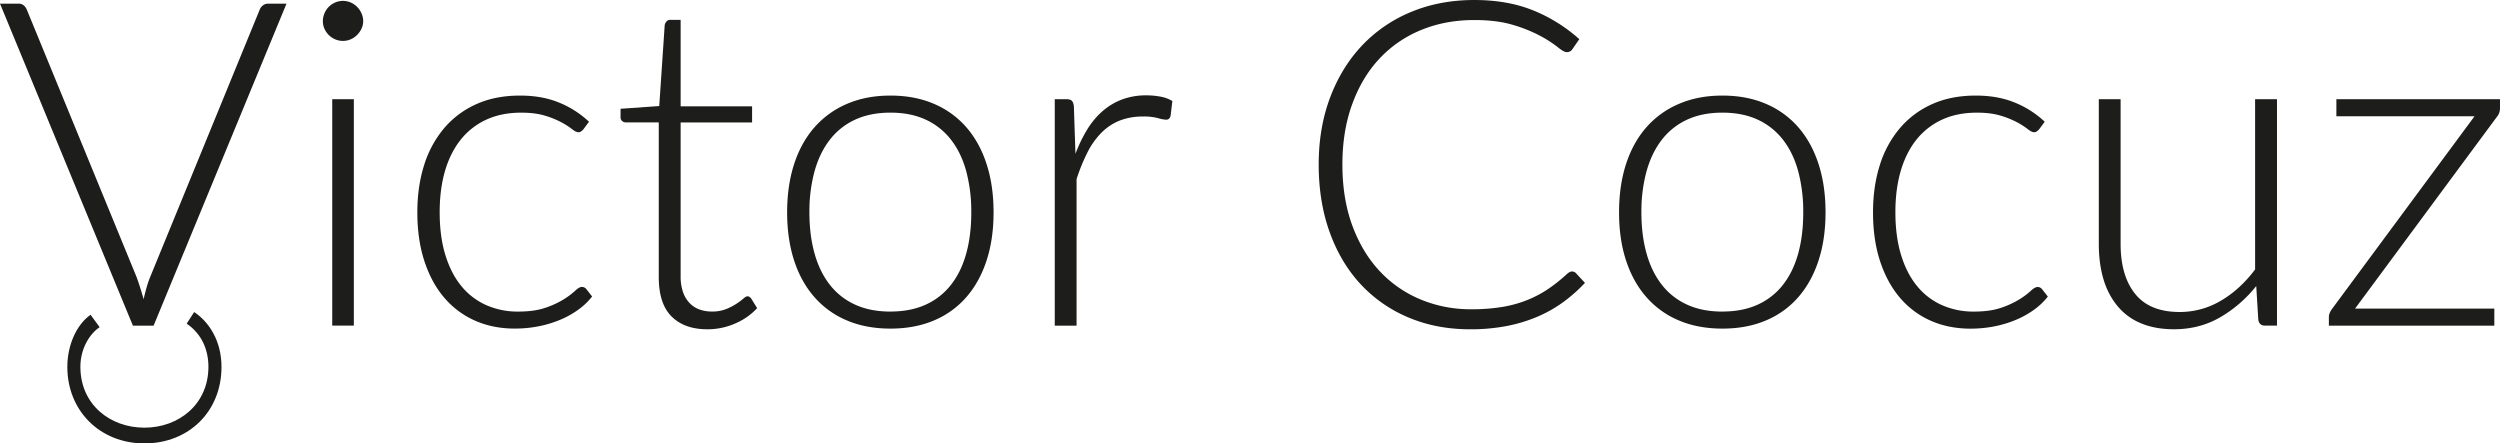 <svg id="Layer_1" data-name="Layer 1" xmlns="http://www.w3.org/2000/svg" viewBox="0 0 2636.62 467.64"><defs><style>.cls-1{fill:#1d1d1b;}</style></defs><title>logo_long</title><path class="cls-1" d="M384.4,22.23,244.24,361.83H222.4L82.24,22.23h19.44A8.33,8.33,0,0,1,107.2,24a12,12,0,0,1,3.36,4.68L226.24,310.47q1.92,5.28,3.84,11.28t3.6,12.24q1.44-6.24,3.12-12.24a103.42,103.42,0,0,1,3.84-11.28L356.08,28.71a10.3,10.3,0,0,1,3.36-4.56,8.93,8.93,0,0,1,5.76-1.92Z" transform="translate(-82.24 -18.39)"/><path class="cls-1" d="M465.27,40.71a18.21,18.21,0,0,1-1.8,8,24.08,24.08,0,0,1-4.68,6.6,21.71,21.71,0,0,1-6.72,4.56,20.66,20.66,0,0,1-16.32,0A21.66,21.66,0,0,1,429,55.35a22.07,22.07,0,0,1-4.56-6.6,19.28,19.28,0,0,1-1.68-8,21,21,0,0,1,1.68-8.28A21.31,21.31,0,0,1,429,25.59,21.71,21.71,0,0,1,435.75,21a20.66,20.66,0,0,1,16.32,0,21.77,21.77,0,0,1,6.72,4.56,23.07,23.07,0,0,1,4.68,6.84A19.79,19.79,0,0,1,465.27,40.71ZM455.43,123v238.8h-22.8V123Z" transform="translate(-82.24 -18.39)"/><path class="cls-1" d="M697.35,155a24.61,24.61,0,0,1-2.28,2,4.76,4.76,0,0,1-3,.84q-2.4,0-6.48-3.24a81.56,81.56,0,0,0-11-7.08,94.35,94.35,0,0,0-17.4-7.08q-10.44-3.24-25.32-3.24-20.64,0-36.6,7.32a73.74,73.74,0,0,0-27,21q-11,13.68-16.68,33.12t-5.64,43.68q0,25.2,5.88,44.64t16.68,32.76A71,71,0,0,0,594.63,340a81.58,81.58,0,0,0,34.08,7q17.28,0,28.92-4.08a94.1,94.1,0,0,0,19.2-8.88,79.71,79.71,0,0,0,11.88-8.88Q693,321,695.91,321a5.92,5.92,0,0,1,4.8,2.4l6,7.68a69.9,69.9,0,0,1-13.92,13.44,94.33,94.33,0,0,1-19,10.8,116.32,116.32,0,0,1-22.92,7.08,128.94,128.94,0,0,1-25.8,2.52q-22.8,0-41.64-8.28a90.2,90.2,0,0,1-32.4-24Q537.51,317,529.95,294.15t-7.56-51.84q0-27.36,7.2-49.92a111.24,111.24,0,0,1,21.12-38.88,95.34,95.34,0,0,1,34-25.32q20-9,46-9,23.28,0,41.28,7.44a101.92,101.92,0,0,1,31.44,20.16Z" transform="translate(-82.24 -18.39)"/><path class="cls-1" d="M828.39,365.67q-24.24,0-37.8-13.44T777,310.71V147.51H742.71a6.4,6.4,0,0,1-4.32-1.44,5.08,5.08,0,0,1-1.68-4.08v-8.88l40.8-2.88,5.76-85.44A8.72,8.72,0,0,1,785.19,41a5.08,5.08,0,0,1,4.08-1.68h10.8v91.2h75.36v17H800.07v162a50.59,50.59,0,0,0,2.52,16.92,31.52,31.52,0,0,0,7,11.64A27.25,27.25,0,0,0,820,344.79a38,38,0,0,0,13,2.16,39.68,39.68,0,0,0,14.88-2.52,61.63,61.63,0,0,0,10.8-5.52,69.36,69.36,0,0,0,7.44-5.52q2.88-2.52,4.56-2.52,1.92,0,3.84,2.4l6.24,10.08a66.57,66.57,0,0,1-23.16,16.2A72.25,72.25,0,0,1,828.39,365.67Z" transform="translate(-82.24 -18.39)"/><path class="cls-1" d="M1021.35,119.19q25.68,0,46,8.76a93.75,93.75,0,0,1,34.2,24.84q13.92,16.08,21.24,38.76t7.32,50.76q0,28.08-7.32,50.64t-21.24,38.64a92.48,92.48,0,0,1-34.2,24.72q-20.28,8.64-46,8.64t-46-8.64a93.53,93.53,0,0,1-34.32-24.72Q927,315.52,919.71,293t-7.32-50.64q0-28.08,7.32-50.76t21.36-38.76A94.83,94.83,0,0,1,975.39,128Q995.67,119.2,1021.35,119.19Zm0,227.76q21.36,0,37.32-7.32a70.65,70.65,0,0,0,26.64-21q10.68-13.68,16-33t5.28-43.32a164.82,164.82,0,0,0-5.28-43.2q-5.28-19.44-16-33.24a71.31,71.31,0,0,0-26.64-21.24q-16-7.44-37.32-7.44T984,144.63a71.25,71.25,0,0,0-26.64,21.24q-10.68,13.8-16.08,33.24a161.27,161.27,0,0,0-5.4,43.2q0,24,5.4,43.32t16.08,33a70.59,70.59,0,0,0,26.64,21Q1000,347,1021.35,347Z" transform="translate(-82.24 -18.39)"/><path class="cls-1" d="M1216.47,180.63a148.75,148.75,0,0,1,12.6-26,82.51,82.51,0,0,1,16.32-19.32A67.12,67.12,0,0,1,1266,123.15a72.83,72.83,0,0,1,25.32-4.2,81.27,81.27,0,0,1,14.64,1.32,37.17,37.17,0,0,1,12.72,4.68l-1.92,15.84q-1.2,3.84-4.56,3.84a35.52,35.52,0,0,1-8.76-1.68,58.17,58.17,0,0,0-15.48-1.68,66.91,66.91,0,0,0-24.6,4.2,56.73,56.73,0,0,0-19.2,12.6,80.64,80.64,0,0,0-14.88,20.76,195.7,195.7,0,0,0-11.64,28.44V361.83h-23V123h12.24q4.08,0,5.76,1.68t2.16,5.76Z" transform="translate(-82.24 -18.39)"/><path class="cls-1" d="M1740.14,304.71a5.57,5.57,0,0,1,4.08,1.68l9.6,10.32A161.83,161.83,0,0,1,1730.9,337a139.92,139.92,0,0,1-27.12,15.36,159.65,159.65,0,0,1-32.4,9.84,200.85,200.85,0,0,1-38.76,3.48q-35.28,0-64.68-12.36a144.79,144.79,0,0,1-50.52-35q-21.12-22.68-32.76-54.84T1473,191.91q0-38.64,12-70.56t33.6-54.84A149.08,149.08,0,0,1,1570.46,31q30.24-12.6,66.72-12.6,34.8,0,61.68,10.8a166.44,166.44,0,0,1,49,30.48l-7.44,10.8a6.7,6.7,0,0,1-6,2.88q-2.88,0-9.36-5.28a124.54,124.54,0,0,0-18-11.64,153.22,153.22,0,0,0-28.68-11.64q-17.16-5.28-41.16-5.28-30.72,0-56.28,10.56A124.12,124.12,0,0,0,1537,80.31q-18.36,19.68-28.68,48T1498,191.91q0,36,10.44,64.32t28.68,47.88a123.77,123.77,0,0,0,43.08,30,137,137,0,0,0,53.64,10.44,197.56,197.56,0,0,0,32.52-2.4,127.31,127.31,0,0,0,26.28-7.2,118.26,118.26,0,0,0,22.32-11.76,168.82,168.82,0,0,0,20.4-16.32,13.65,13.65,0,0,1,2.4-1.56A5.35,5.35,0,0,1,1740.14,304.71Z" transform="translate(-82.24 -18.39)"/><path class="cls-1" d="M1898.78,119.19q25.68,0,46,8.76a93.75,93.75,0,0,1,34.2,24.84q13.92,16.08,21.24,38.76t7.32,50.76q0,28.08-7.32,50.64t-21.24,38.64a92.48,92.48,0,0,1-34.2,24.72q-20.28,8.64-46,8.64t-46-8.64a93.53,93.53,0,0,1-34.32-24.72q-14-16.08-21.36-38.64t-7.32-50.64q0-28.08,7.32-50.76t21.36-38.76A94.83,94.83,0,0,1,1852.82,128Q1873.1,119.2,1898.78,119.19Zm0,227.76q21.36,0,37.32-7.32a70.65,70.65,0,0,0,26.64-21q10.68-13.68,16-33t5.28-43.32a164.82,164.82,0,0,0-5.28-43.2q-5.28-19.44-16-33.24a71.31,71.31,0,0,0-26.64-21.24q-16-7.44-37.32-7.44t-37.32,7.44a71.25,71.25,0,0,0-26.64,21.24q-10.68,13.8-16.08,33.24a161.27,161.27,0,0,0-5.4,43.2q0,24,5.4,43.32t16.08,33a70.59,70.59,0,0,0,26.64,21Q1877.42,347,1898.78,347Z" transform="translate(-82.24 -18.39)"/><path class="cls-1" d="M2232.62,155a24.61,24.61,0,0,1-2.28,2,4.76,4.76,0,0,1-3,.84q-2.4,0-6.48-3.24a81.56,81.56,0,0,0-11-7.08,94.35,94.35,0,0,0-17.4-7.08q-10.44-3.24-25.32-3.24-20.64,0-36.6,7.32a73.74,73.74,0,0,0-27,21q-11,13.68-16.68,33.12t-5.64,43.68q0,25.2,5.88,44.64t16.68,32.76A71,71,0,0,0,2129.9,340a81.58,81.58,0,0,0,34.08,7q17.28,0,28.92-4.08a94.1,94.1,0,0,0,19.2-8.88,79.71,79.71,0,0,0,11.88-8.88q4.32-4.08,7.2-4.08a5.92,5.92,0,0,1,4.8,2.4l6,7.68a69.9,69.9,0,0,1-13.92,13.44,94.33,94.33,0,0,1-19,10.8,116.32,116.32,0,0,1-22.92,7.08,128.94,128.94,0,0,1-25.8,2.52q-22.8,0-41.64-8.28a90.2,90.2,0,0,1-32.4-24q-13.56-15.72-21.12-38.52t-7.56-51.84q0-27.36,7.2-49.92A111.24,111.24,0,0,1,2086,153.51a95.34,95.34,0,0,1,34-25.32q20-9,46-9,23.28,0,41.28,7.44a101.92,101.92,0,0,1,31.44,20.16Z" transform="translate(-82.24 -18.39)"/><path class="cls-1" d="M2483.66,123v238.8h-12.72q-6,0-7-6.24l-2.16-35.52a135.28,135.28,0,0,1-38.28,33.12q-21.72,12.48-48.36,12.48-19.92,0-34.8-6.24a63.81,63.81,0,0,1-24.72-18,79.63,79.63,0,0,1-14.88-28.32q-5-16.56-5-37.44V123h23V275.67q0,33.6,15.36,52.68t46.8,19.08a84.75,84.75,0,0,0,43.56-11.88q20.28-11.88,36.12-33V123Z" transform="translate(-82.24 -18.39)"/><path class="cls-1" d="M2718.86,123v9.6a14,14,0,0,1-3.36,9.12L2566,343.83h146.88v18H2538.38v-9.12q0-4.08,3.6-8.88L2692,141H2546.3V123Z" transform="translate(-82.24 -18.39)"/><path class="cls-1" d="M287,347.49c15.51,10.27,28.84,30.15,28.84,57.91,0,46.76-34.31,80.63-81.29,80.63s-81.29-34.52-81.29-80.63c0-22.73,9.4-44.36,24.47-55.06l9.61,13.11c-10.05,6.56-20.32,22.07-20.32,41.74,0,40,31.47,64.24,67.52,64.24s67.52-24.47,67.52-64.24c0-17.7-7-34.74-22.94-45.45Z" transform="translate(-82.24 -18.39)"/></svg>